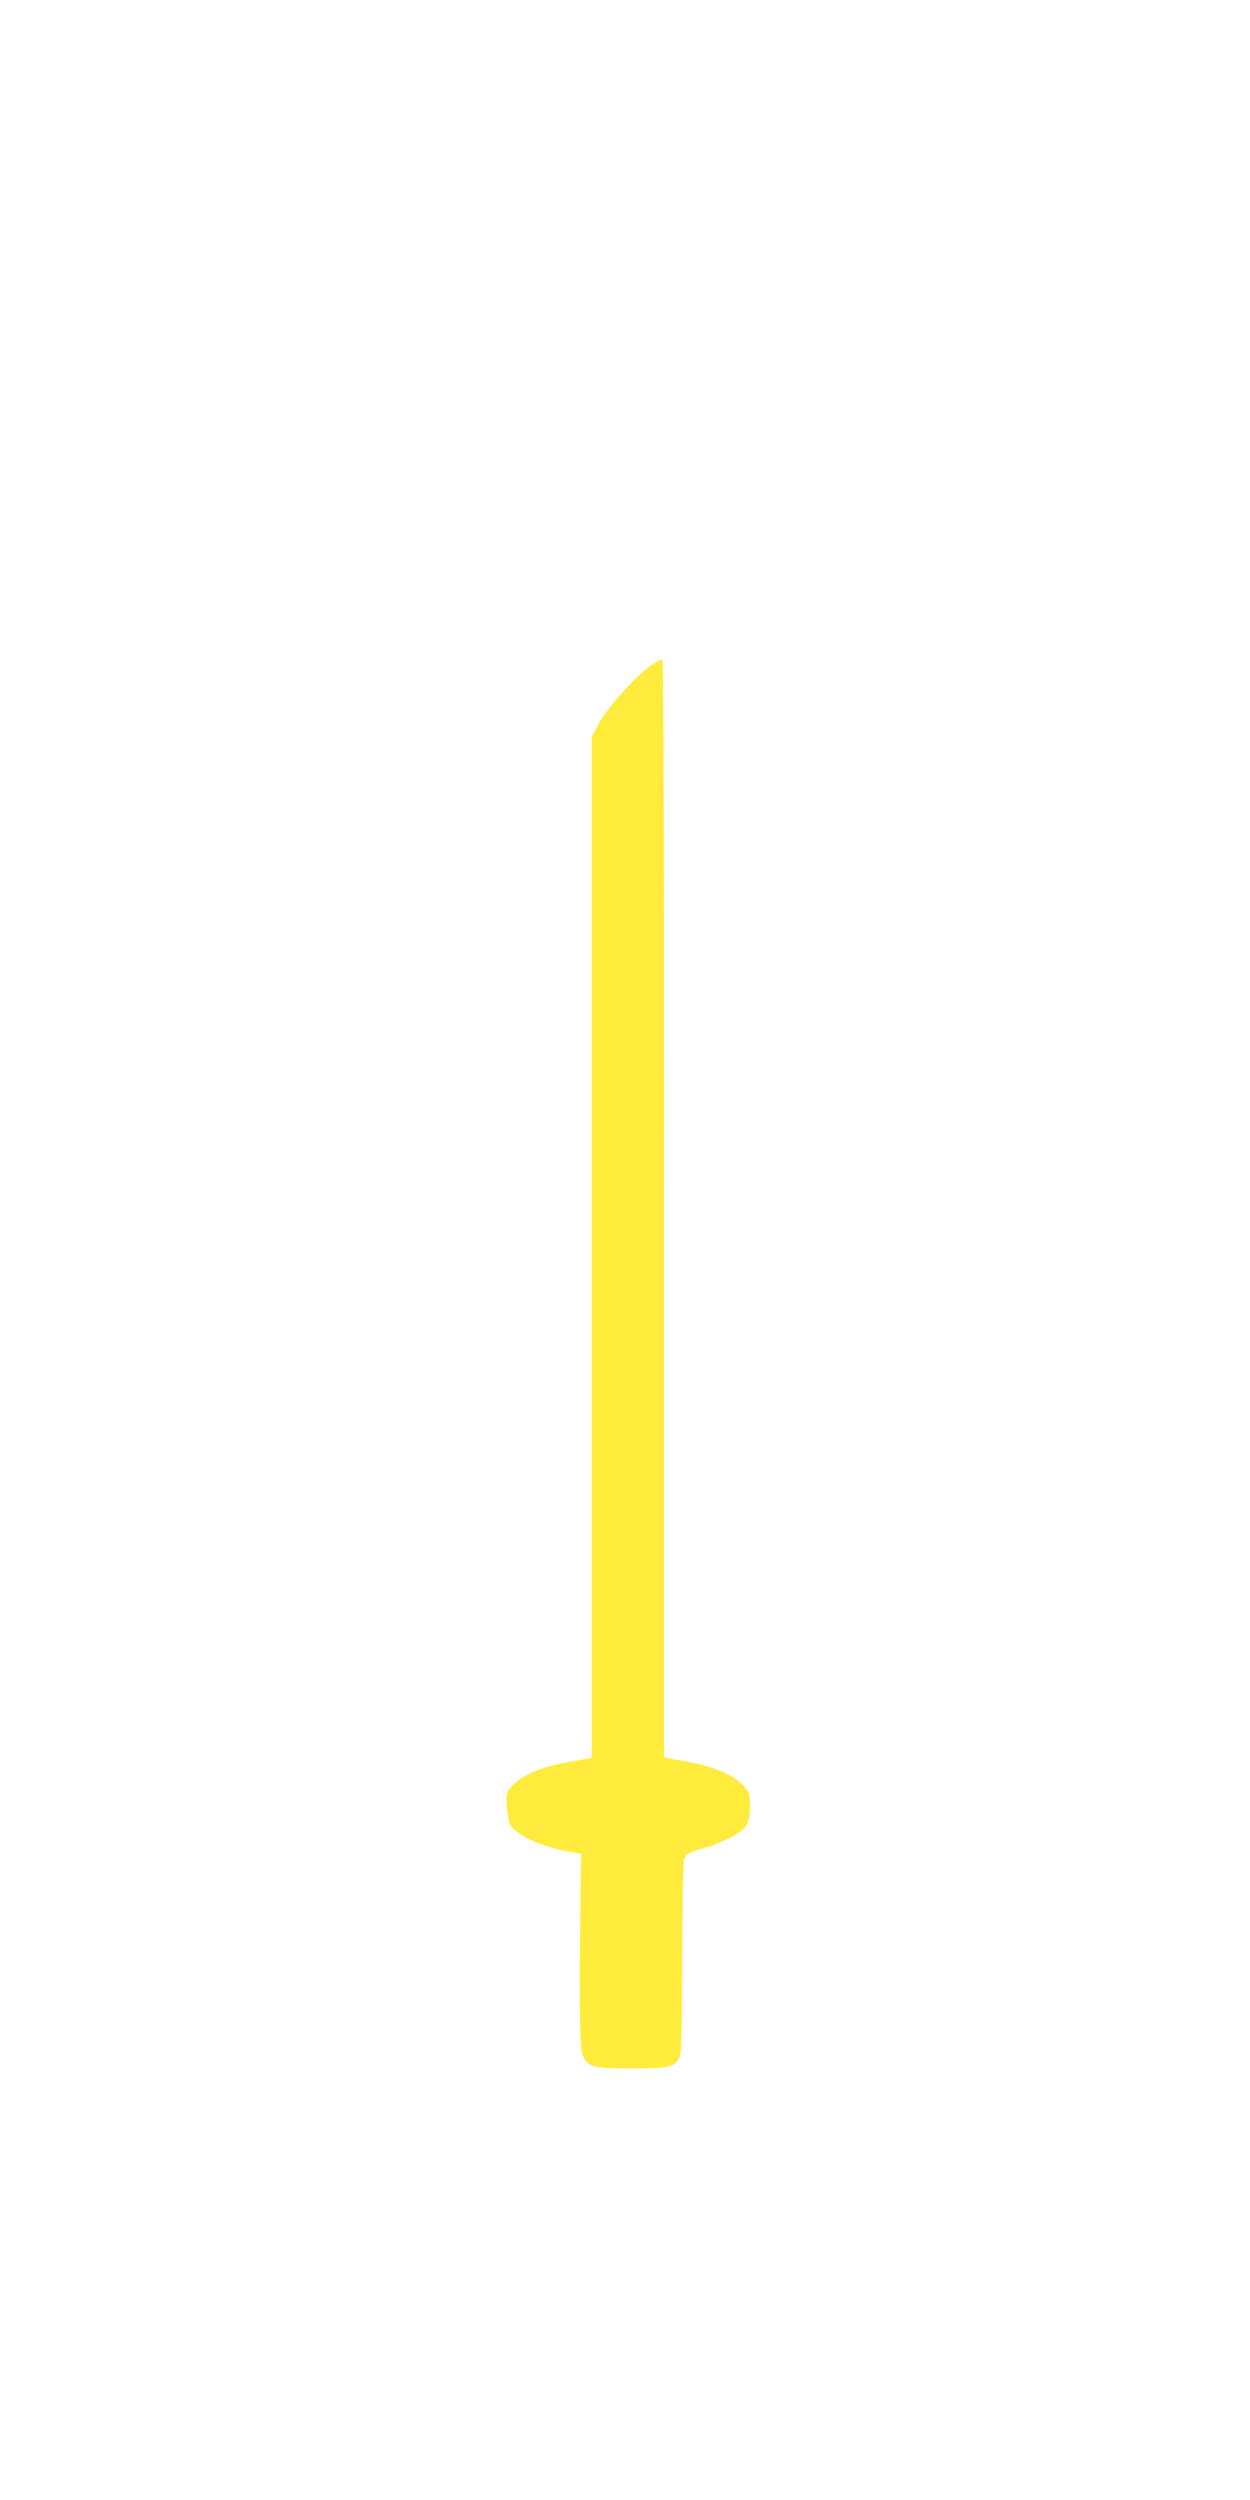 <?xml version="1.0" standalone="no"?>
<!DOCTYPE svg PUBLIC "-//W3C//DTD SVG 20010904//EN"
 "http://www.w3.org/TR/2001/REC-SVG-20010904/DTD/svg10.dtd">
<svg version="1.0" xmlns="http://www.w3.org/2000/svg"
 width="640pt" height="1280pt" viewBox="0 0 640 1280"
 preserveAspectRatio="xMidYMid meet">
<g transform="translate(0,1280) scale(0.1,-0.1)"
fill="#ffeb3b" stroke="none">
<path d="M3321 9384 c-82 -62 -224 -224 -261 -298 l-30 -59 0 -2613 0 -2614
-22 -4 c-13 -3 -52 -10 -88 -16 -144 -24 -249 -69 -298 -124 -30 -35 -31 -39
-27 -108 3 -40 12 -82 20 -95 35 -52 163 -110 298 -133 l62 -11 -3 -247 c-7
-556 -4 -748 12 -785 25 -60 51 -67 251 -67 195 0 223 7 245 59 9 22 12 157
13 518 1 268 5 490 9 493 3 3 8 12 10 20 2 8 32 22 73 32 39 10 103 35 143 54
93 45 112 73 112 166 0 61 -3 71 -32 103 -48 55 -156 102 -291 125 -34 6 -74
13 -90 16 l-27 6 0 2805 c1 1630 -3 2810 -8 2815 -5 5 -35 -11 -71 -38z"/>
</g>
</svg>
